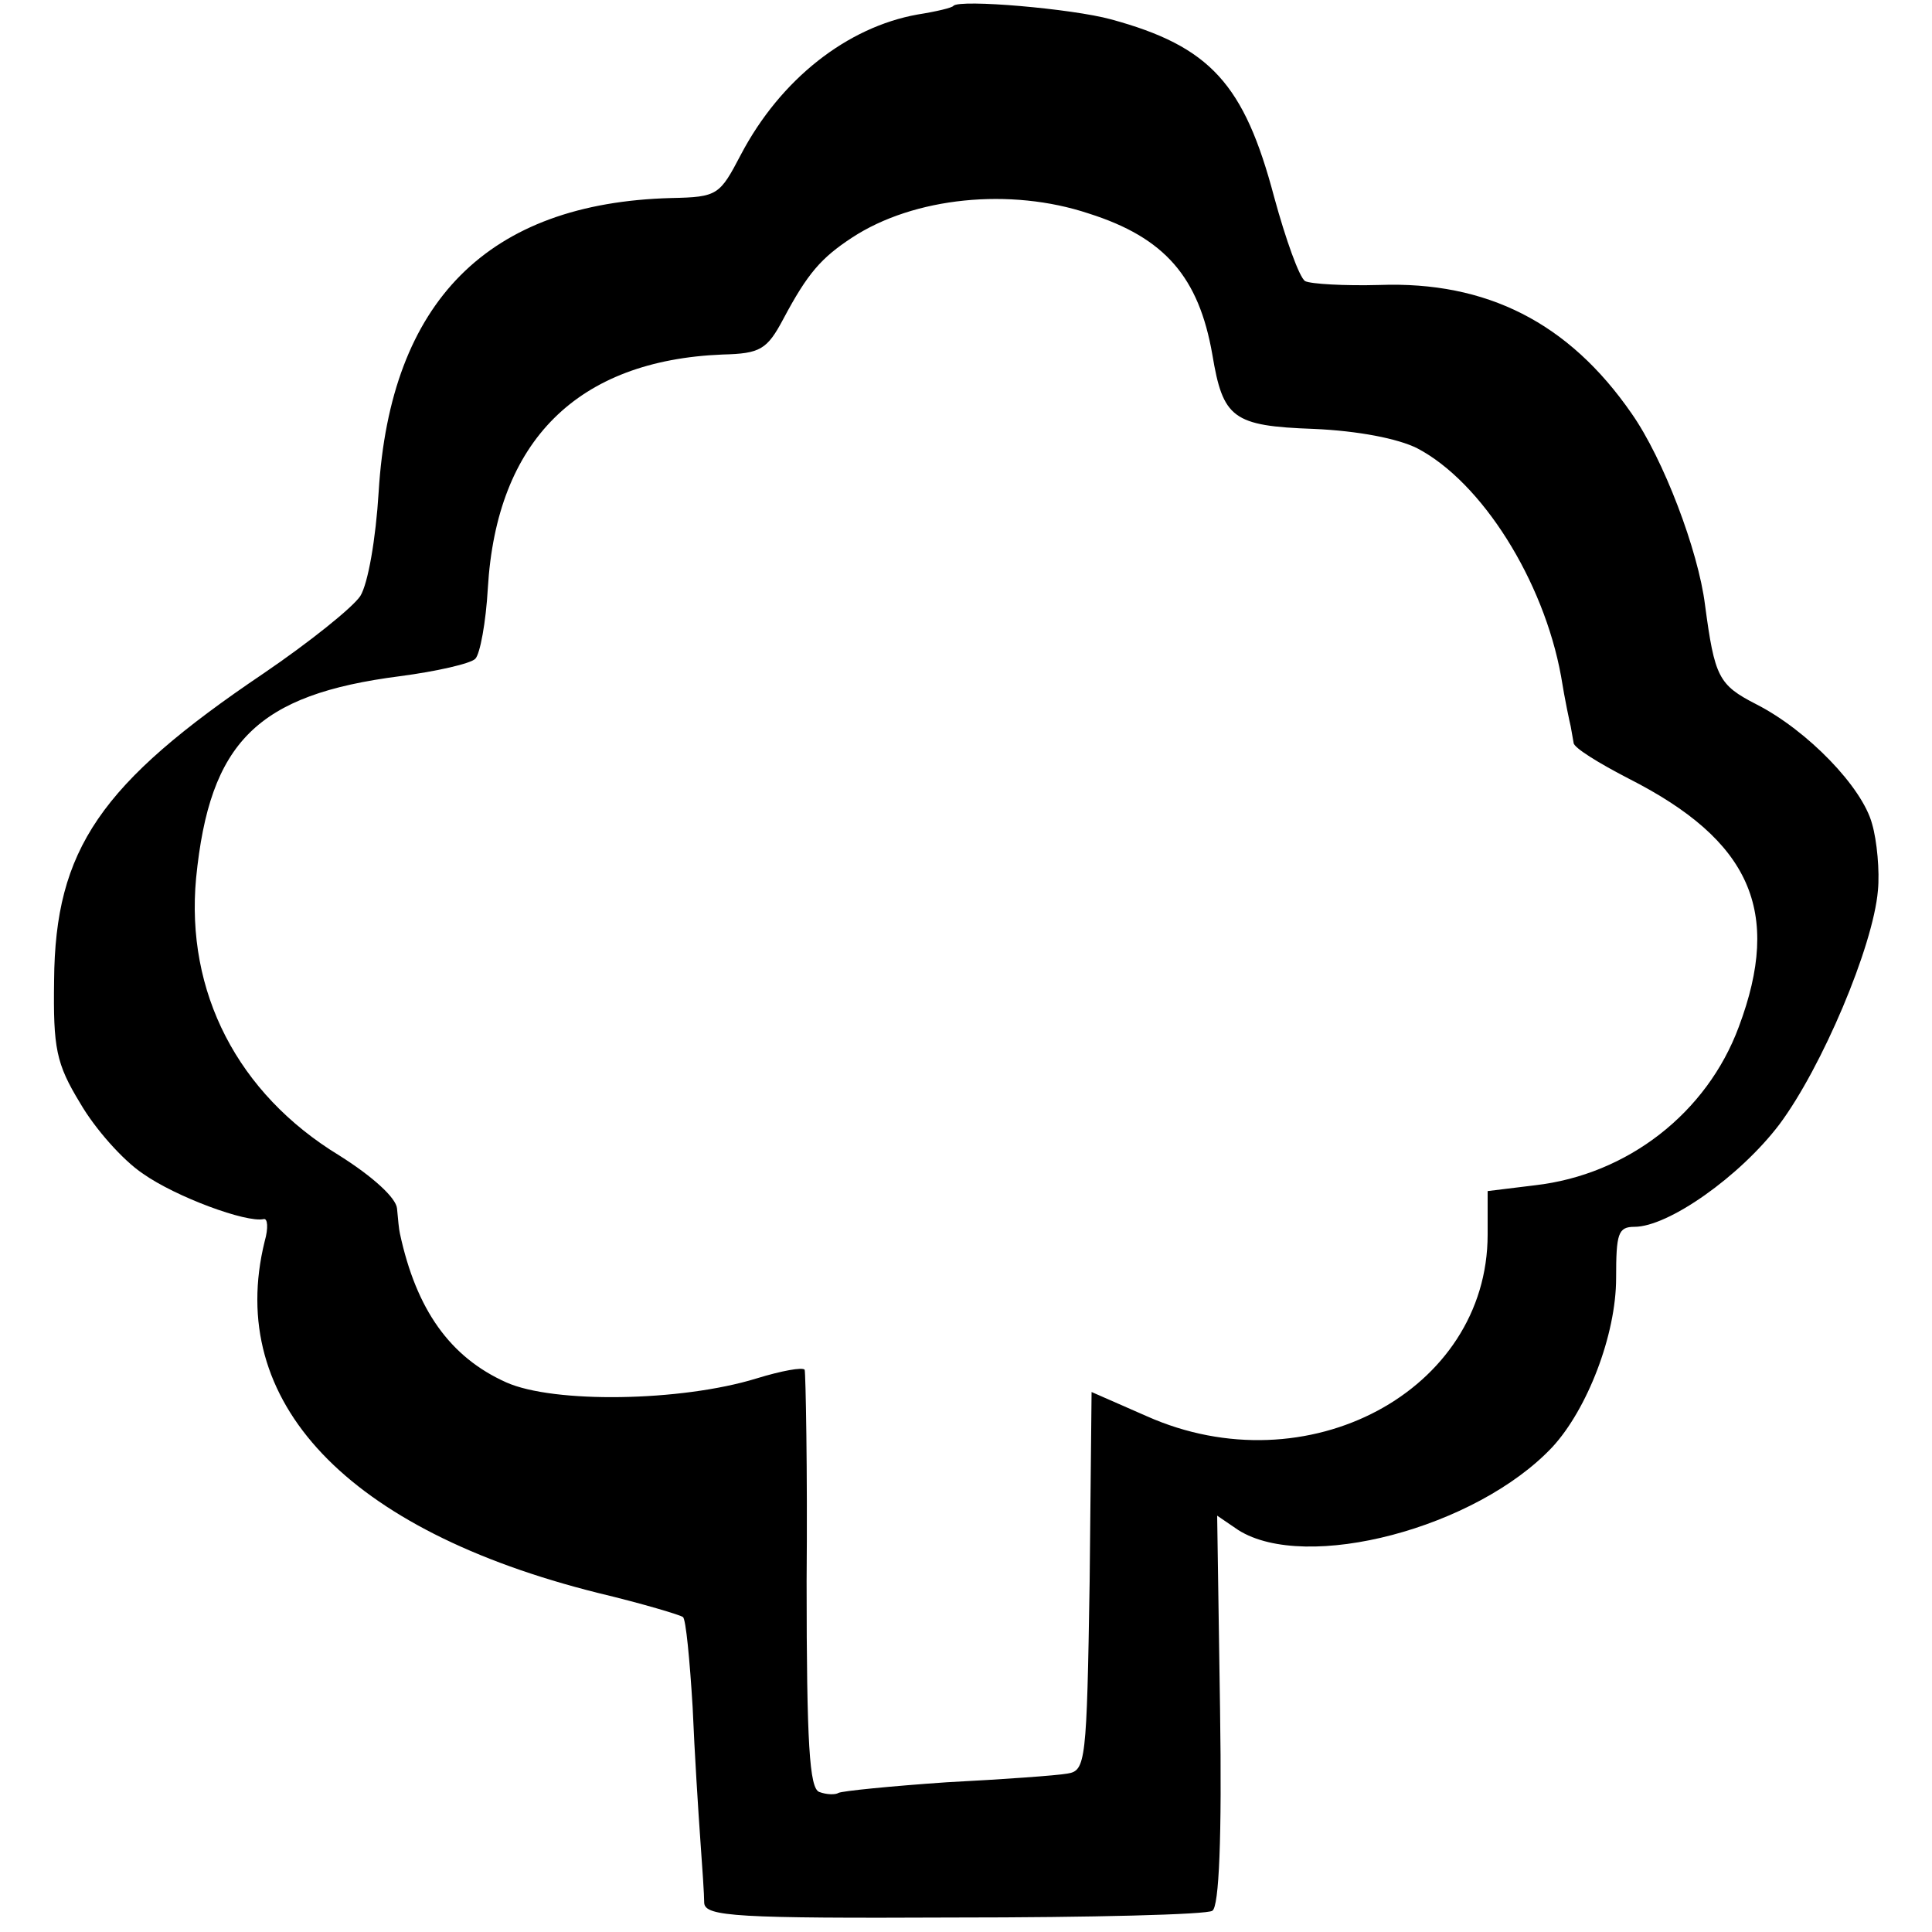 <?xml version="1.0" standalone="no"?>
<!DOCTYPE svg PUBLIC "-//W3C//DTD SVG 20010904//EN"
 "http://www.w3.org/TR/2001/REC-SVG-20010904/DTD/svg10.dtd">
<svg version="1.0" xmlns="http://www.w3.org/2000/svg"
 width="200pt" height="200pt" viewBox="0 0 200 200"
 preserveAspectRatio="xMidYMid meet">
<g transform="translate(0,200) scale(0.1,-0.1)"
fill="#000000" stroke="none">
<path d="M987 1994 c-1 -2 -18 -6 -37 -9 -73 -13 -142 -67 -183 -145 -22 -42
-24 -44 -72 -45 -190 -5 -291 -107 -303 -304 -3 -49 -11 -95 -19 -108 -8 -12
-53 -48 -100 -80 -169 -114 -216 -182 -217 -318 -1 -70 2 -86 27 -127 15 -26
44 -59 65 -73 34 -24 107 -51 125 -47 4 1 5 -9 1 -23 -41 -166 85 -299 345
-364 46 -11 86 -23 88 -25 3 -2 7 -44 10 -93 2 -48 6 -110 8 -138 2 -27 4 -57
4 -65 1 -14 34 -16 259 -15 141 0 262 3 267 7 7 4 10 76 8 208 l-3 201 22 -15
c70 -44 246 2 325 86 36 39 66 116 66 175 0 46 2 53 19 53 35 0 109 52 150
106 44 59 97 184 102 242 2 20 -1 52 -6 69 -10 38 -67 97 -120 124 -39 20 -43
28 -53 103 -7 56 -43 151 -76 198 -65 94 -150 137 -261 133 -36 -1 -71 1 -77
4 -6 4 -20 43 -32 87 -31 117 -66 156 -169 184 -40 11 -156 21 -163 14z m140
-215 c79 -25 114 -66 128 -146 11 -66 21 -74 105 -77 46 -2 87 -10 107 -20 67
-35 131 -137 149 -236 4 -25 9 -48 10 -52 1 -5 2 -12 3 -17 0 -5 26 -21 57
-37 126 -64 159 -137 114 -257 -33 -89 -115 -153 -211 -164 l-49 -6 0 -45 c0
-162 -187 -262 -353 -188 l-57 25 -2 -196 c-3 -187 -4 -196 -23 -199 -11 -2
-67 -6 -125 -9 -58 -4 -108 -9 -112 -11 -3 -2 -12 -2 -20 1 -10 4 -13 49 -13
218 1 116 -1 215 -2 219 -2 3 -24 -1 -50 -9 -78 -24 -210 -26 -259 -4 -58 26
-93 75 -110 154 -1 4 -2 15 -3 26 -1 11 -25 33 -60 55 -105 64 -159 169 -148
287 14 141 63 190 211 209 38 5 73 13 78 18 5 5 11 38 13 73 9 153 93 236 243
242 39 1 46 5 63 37 25 47 39 63 71 84 64 42 164 52 245 25z"/>
</g>
</svg>
